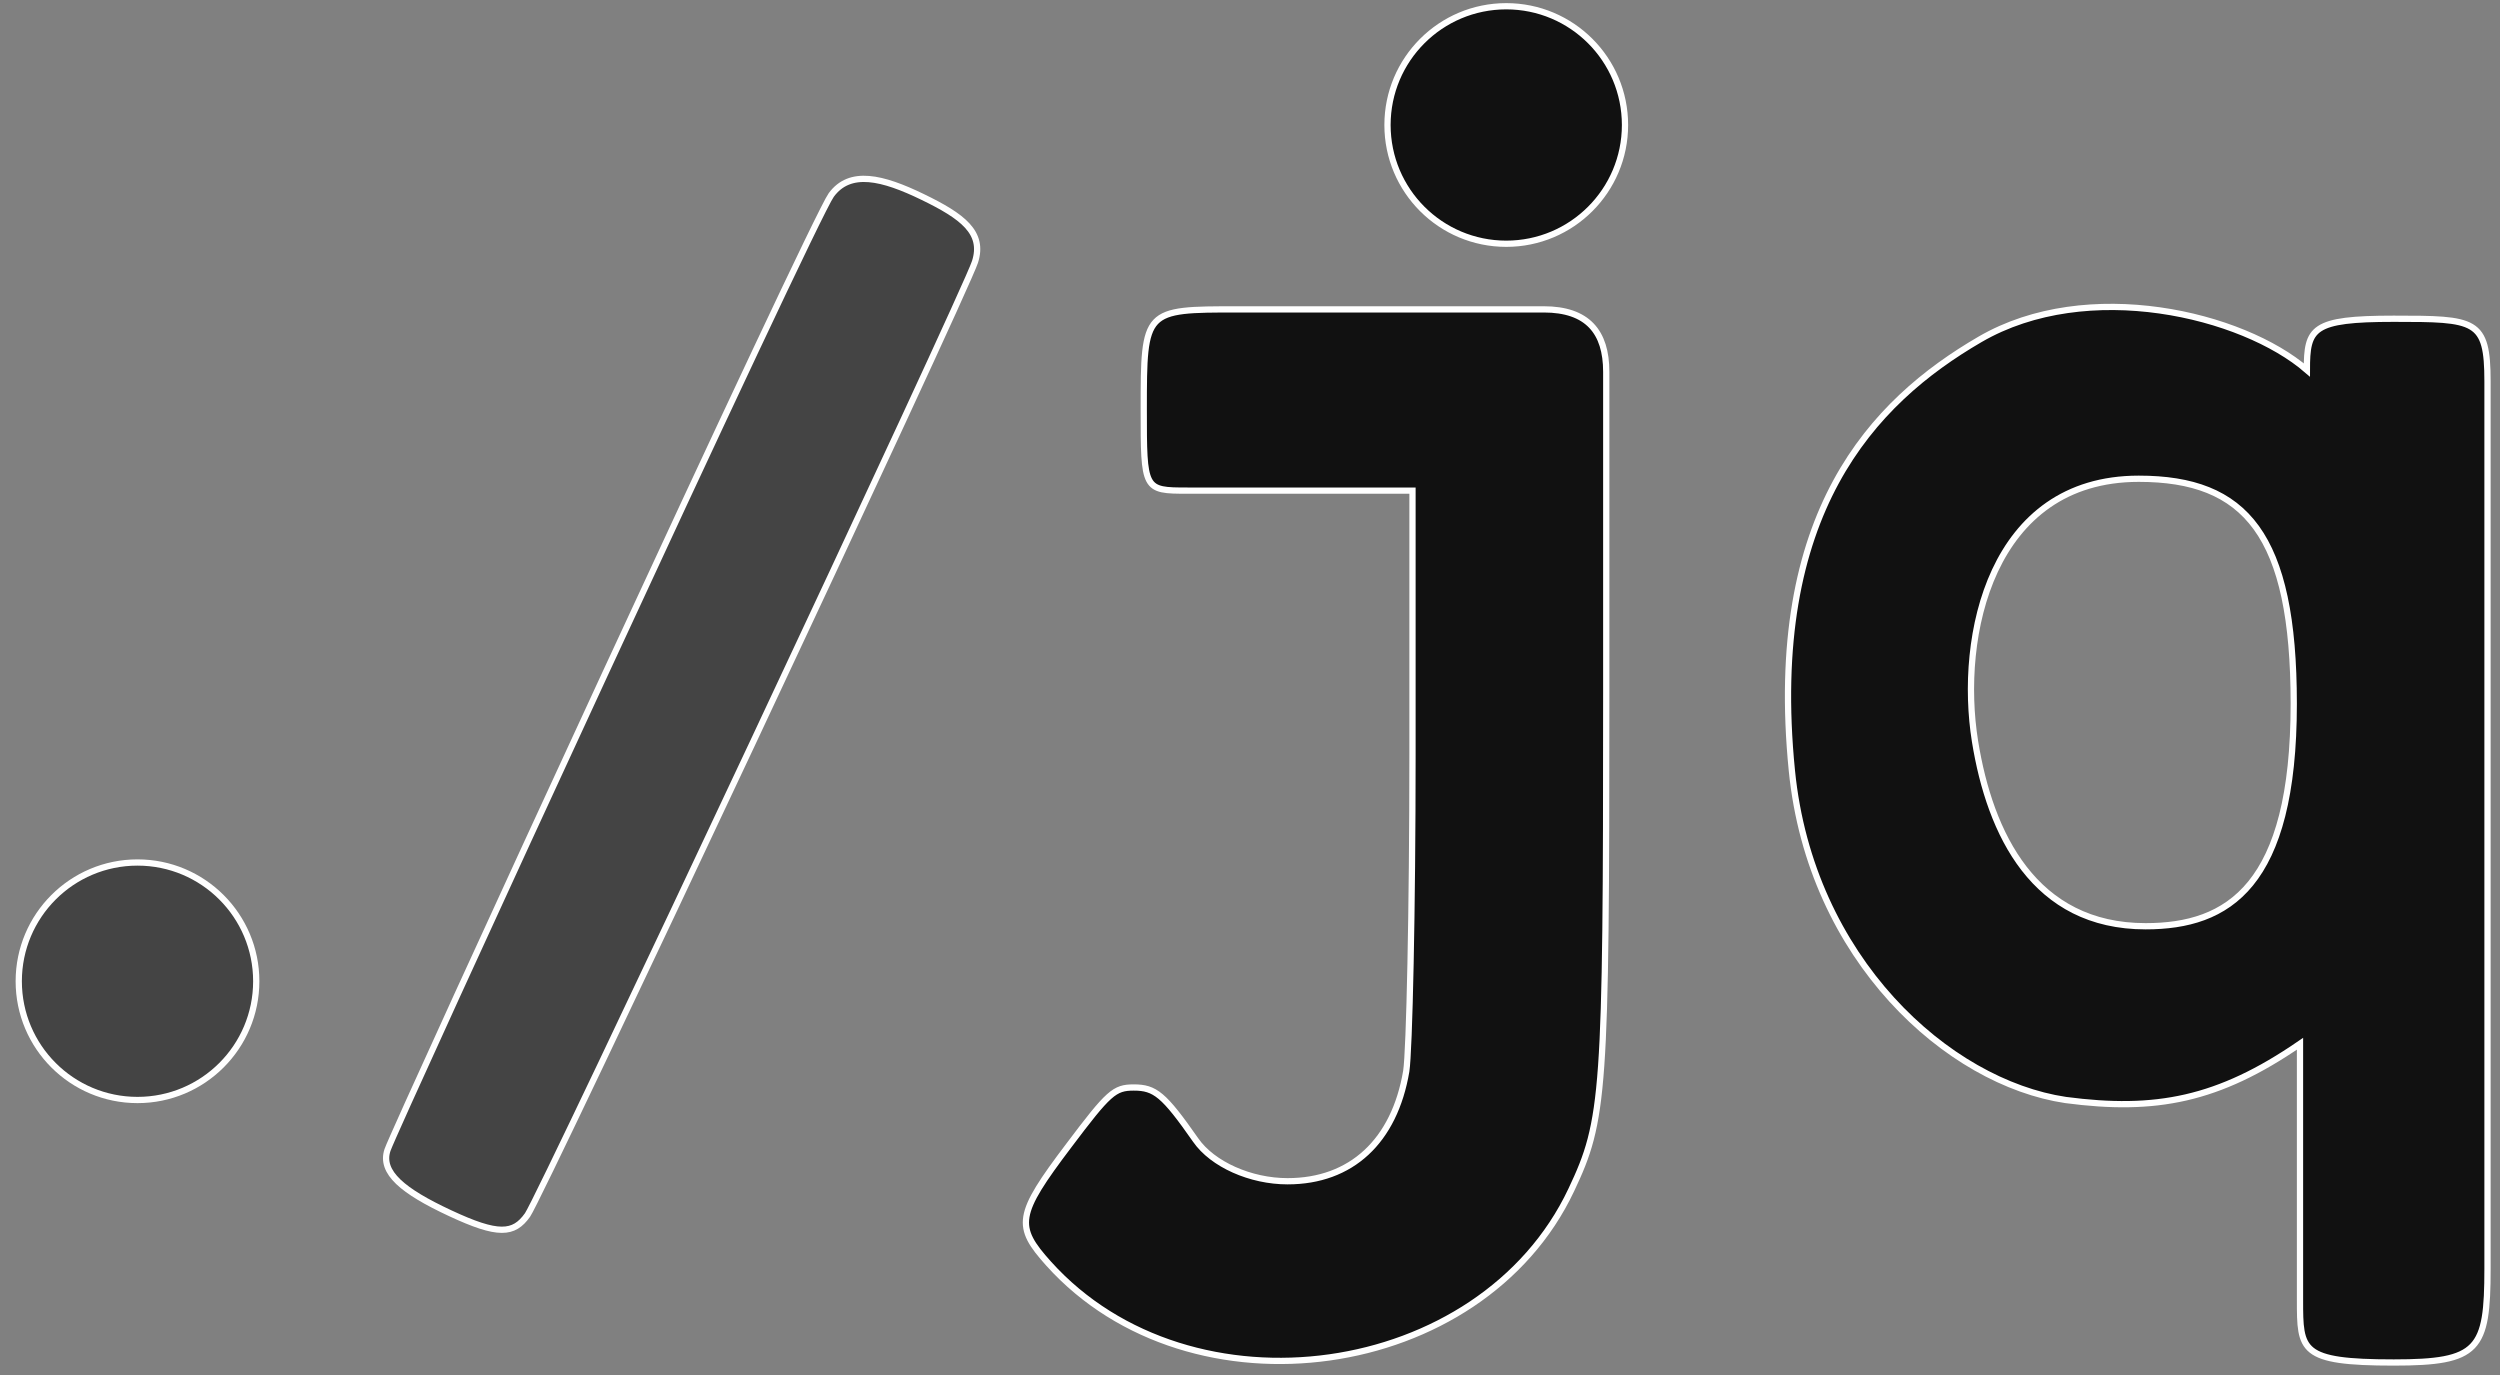 <svg xmlns="http://www.w3.org/2000/svg" width="400" height="220" version="1.0"><rect width="100%" height="100%" fill="#808080" stroke="none"/><style>@media (prefers-color-scheme:dark){g[fill]{filter:invert(1);stroke:none}}</style><g stroke="#fff" stroke-width="10"><g fill="#444" transform="scale(.1)"><circle cx="220" cy="1570" r="190"/><path d="M1330 312c-30 41-698 1492-710 1528s25 66 100 101c77 36 102 34 124 3s701-1477 716-1525c15-47-20-73-84-104s-116-44-146-3z"/></g><g fill="#111" transform="scale(.1)"><circle cx="2410" cy="200" r="190"/><path d="M1830 655c0 129 0 130 70 130h360v423c0 246-5 474-10 506-19 112-88 176-190 176-59 0-120-27-147-66-51-73-65-84-99-84-31 0-40 8-104 93-84 111-86 129-32 189 227 252 692 187 836-118 53-112 56-153 56-795V595c0-64-30-100-100-100h-490c-149 0-150 0-150 160zm1037 578c30 302 250 499 438 527 144 19 244 0 375-90v410c0 81 0 100 150 100 136 0 150-20 150-150V610c0-99-19-100-150-100s-139 15-139 82c-103-89-351-149-523-49s-342 278-301 690zm803-107c0 292-105 356-237 356-178 0-249-147-273-296-27-168 25-420 262-420 171 0 248 89 248 360z"/></g></g></svg>